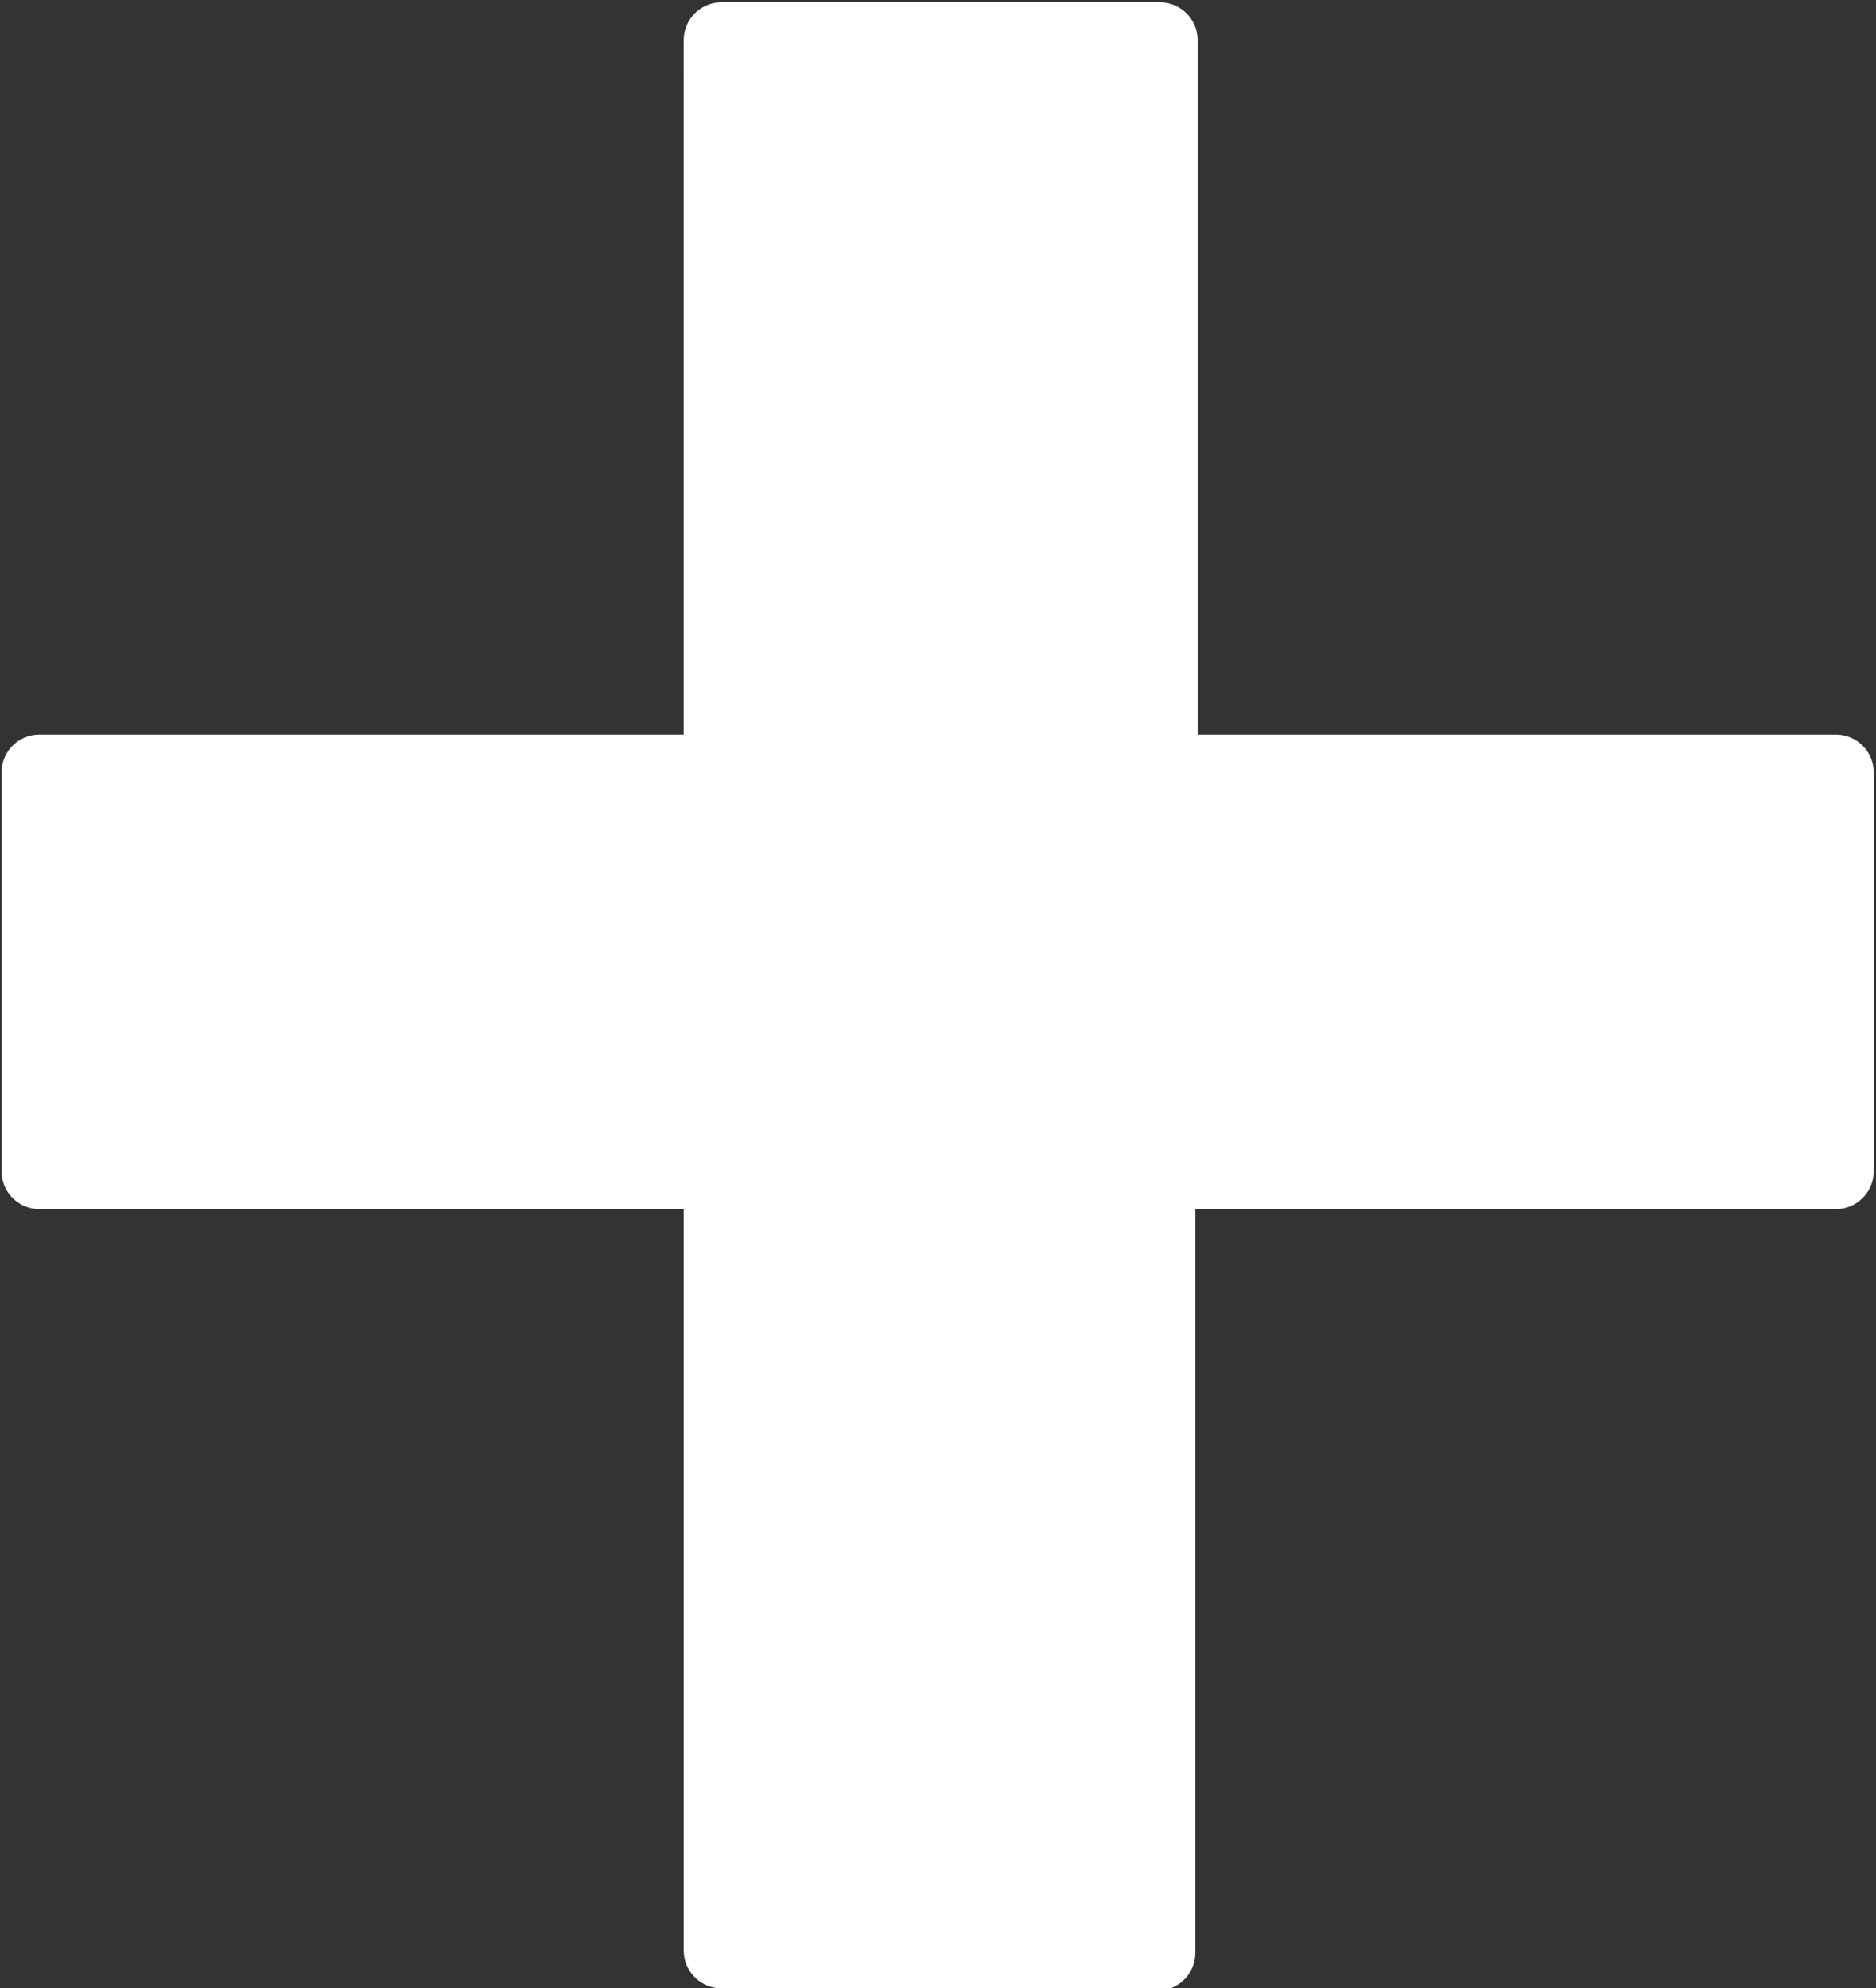 <svg id="f5fcbcda-a888-467b-bbb2-cc057901be4e" data-name="Calque 1" xmlns="http://www.w3.org/2000/svg" width="24.75" height="26.23" viewBox="0 0 24.75 26.23"><rect x="0" y="0" width="24.75" height="26.23" fill="#333333" stroke="none"/><defs><style>.b28b33af-658c-4d43-aae4-749385d2f689{fill:#fff;stroke:#fff;stroke-linecap:round;stroke-linejoin:round;}</style></defs><path class="b28b33af-658c-4d43-aae4-749385d2f689" d="M9.52,25.73V15.45h-9V10.19h9V.53H15.3v9.66h8.92v5.26H15.27V25.76Z"/></svg>
